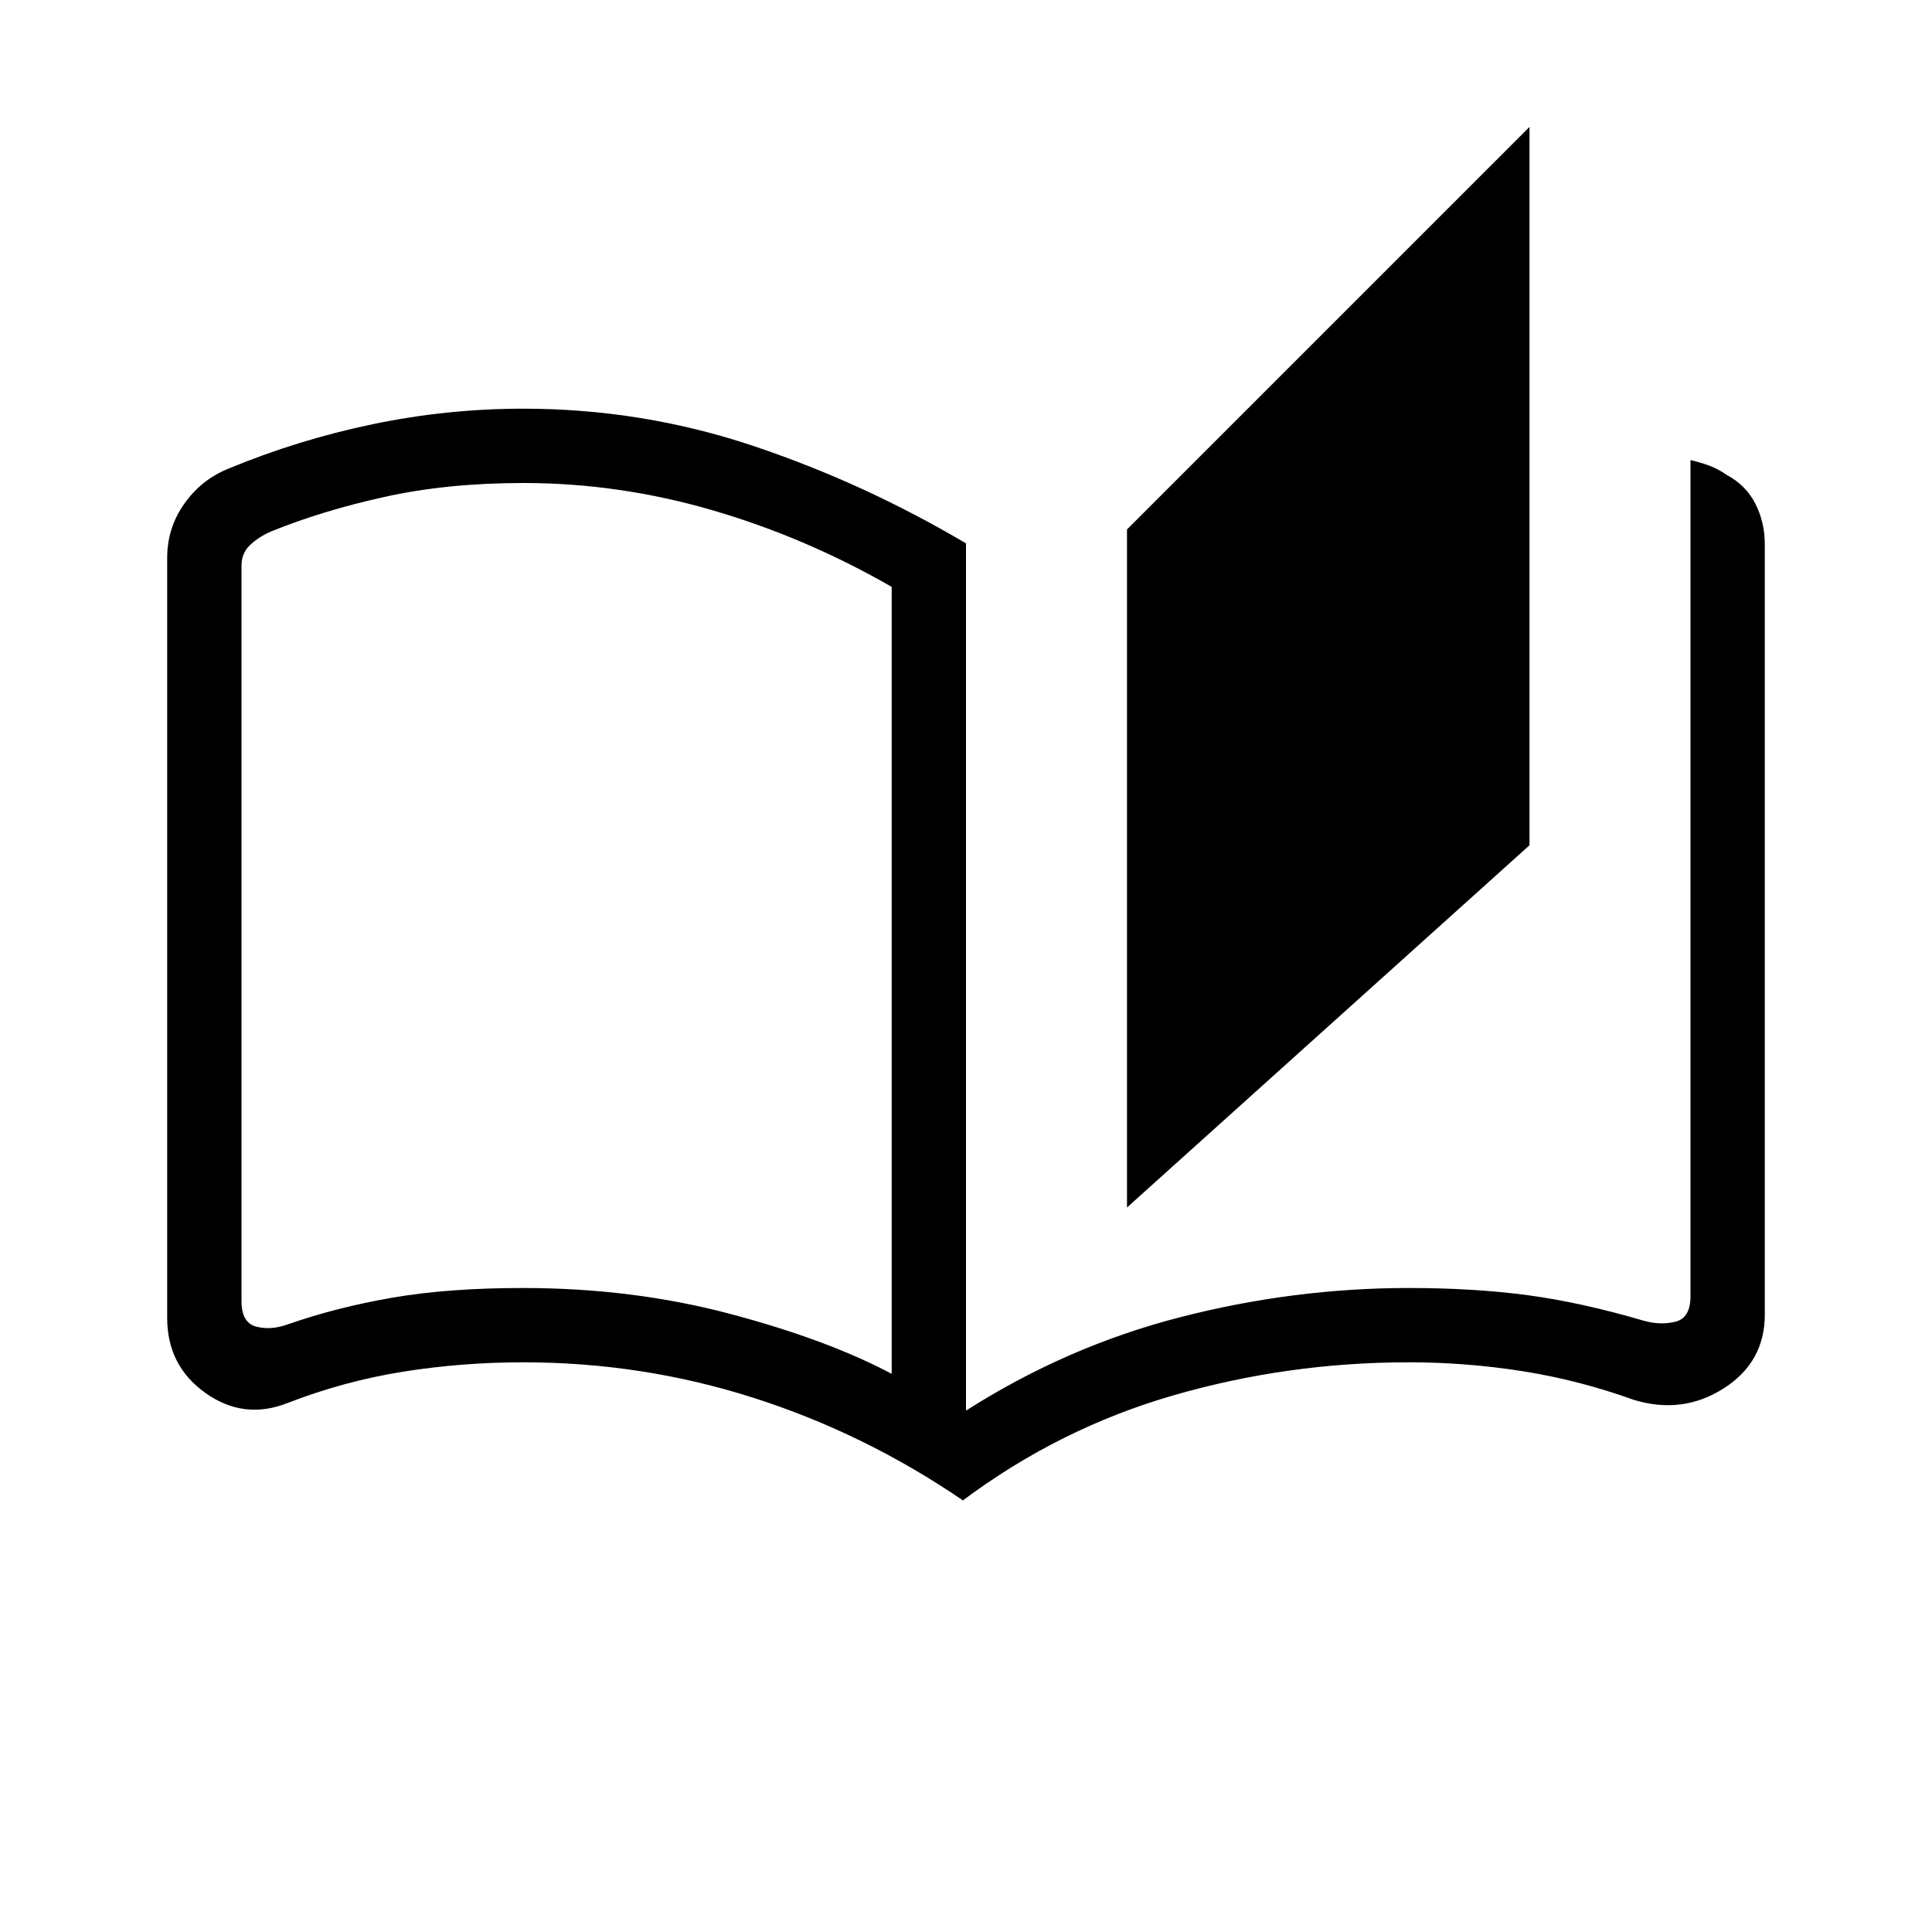 <svg xmlns="http://www.w3.org/2000/svg" height="24" viewBox="0 -960 960 960" width="24"><path d="M478.462-214.461q-48.77-33.294-104-50.955Q319.231-283.077 260-283.077q-30.312 0-59.542 4.638-29.23 4.637-57.381 15.516-21.77 8.693-40.885-4.846-19.115-13.538-19.115-37.308v-377.692q0-14.928 8.5-26.926 8.5-11.997 21.807-17.382 34.767-14.423 71.782-22.135 37.015-7.711 74.834-7.711 58.885 0 113.942 18.384Q429-720.154 480-690v430.923q50.231-32 106.615-46.461Q643-320 700-320q32.409 0 59.108 3.577 26.7 3.577 57.815 12.731 8.462 2.307 15.769.384Q840-305.231 840-316v-415.385q5.039 1.154 9.5 2.827 4.462 1.673 8.5 4.558 9.462 5 14.193 14.231 4.73 9.23 4.73 20.321v382.644q0 23.714-20.519 36.74-20.519 13.026-44.711 5.603-27.252-9.819-55.242-14.217-27.989-4.399-56.451-4.399-60 0-116.769 16.371-56.769 16.37-104.769 52.245ZM560-360v-336.923l200-200V-540L560-360Zm-116.923 82.654v-391.039q-42.731-24.577-89.135-38.096Q307.538-720 260.097-720q-37.901 0-69.095 6.923-31.194 6.923-56.387 17.192-6.154 2.693-10.384 6.731Q120-685.115 120-678.962V-313.5q0 10.769 7.308 12.692 7.307 1.923 15.769-1.153 24.36-8.485 52.084-13.262Q222.885-320 259.75-320q54.558 0 102.981 12.846 48.423 12.846 80.346 29.808Zm0 0v-391.039 391.039Z"/></svg>